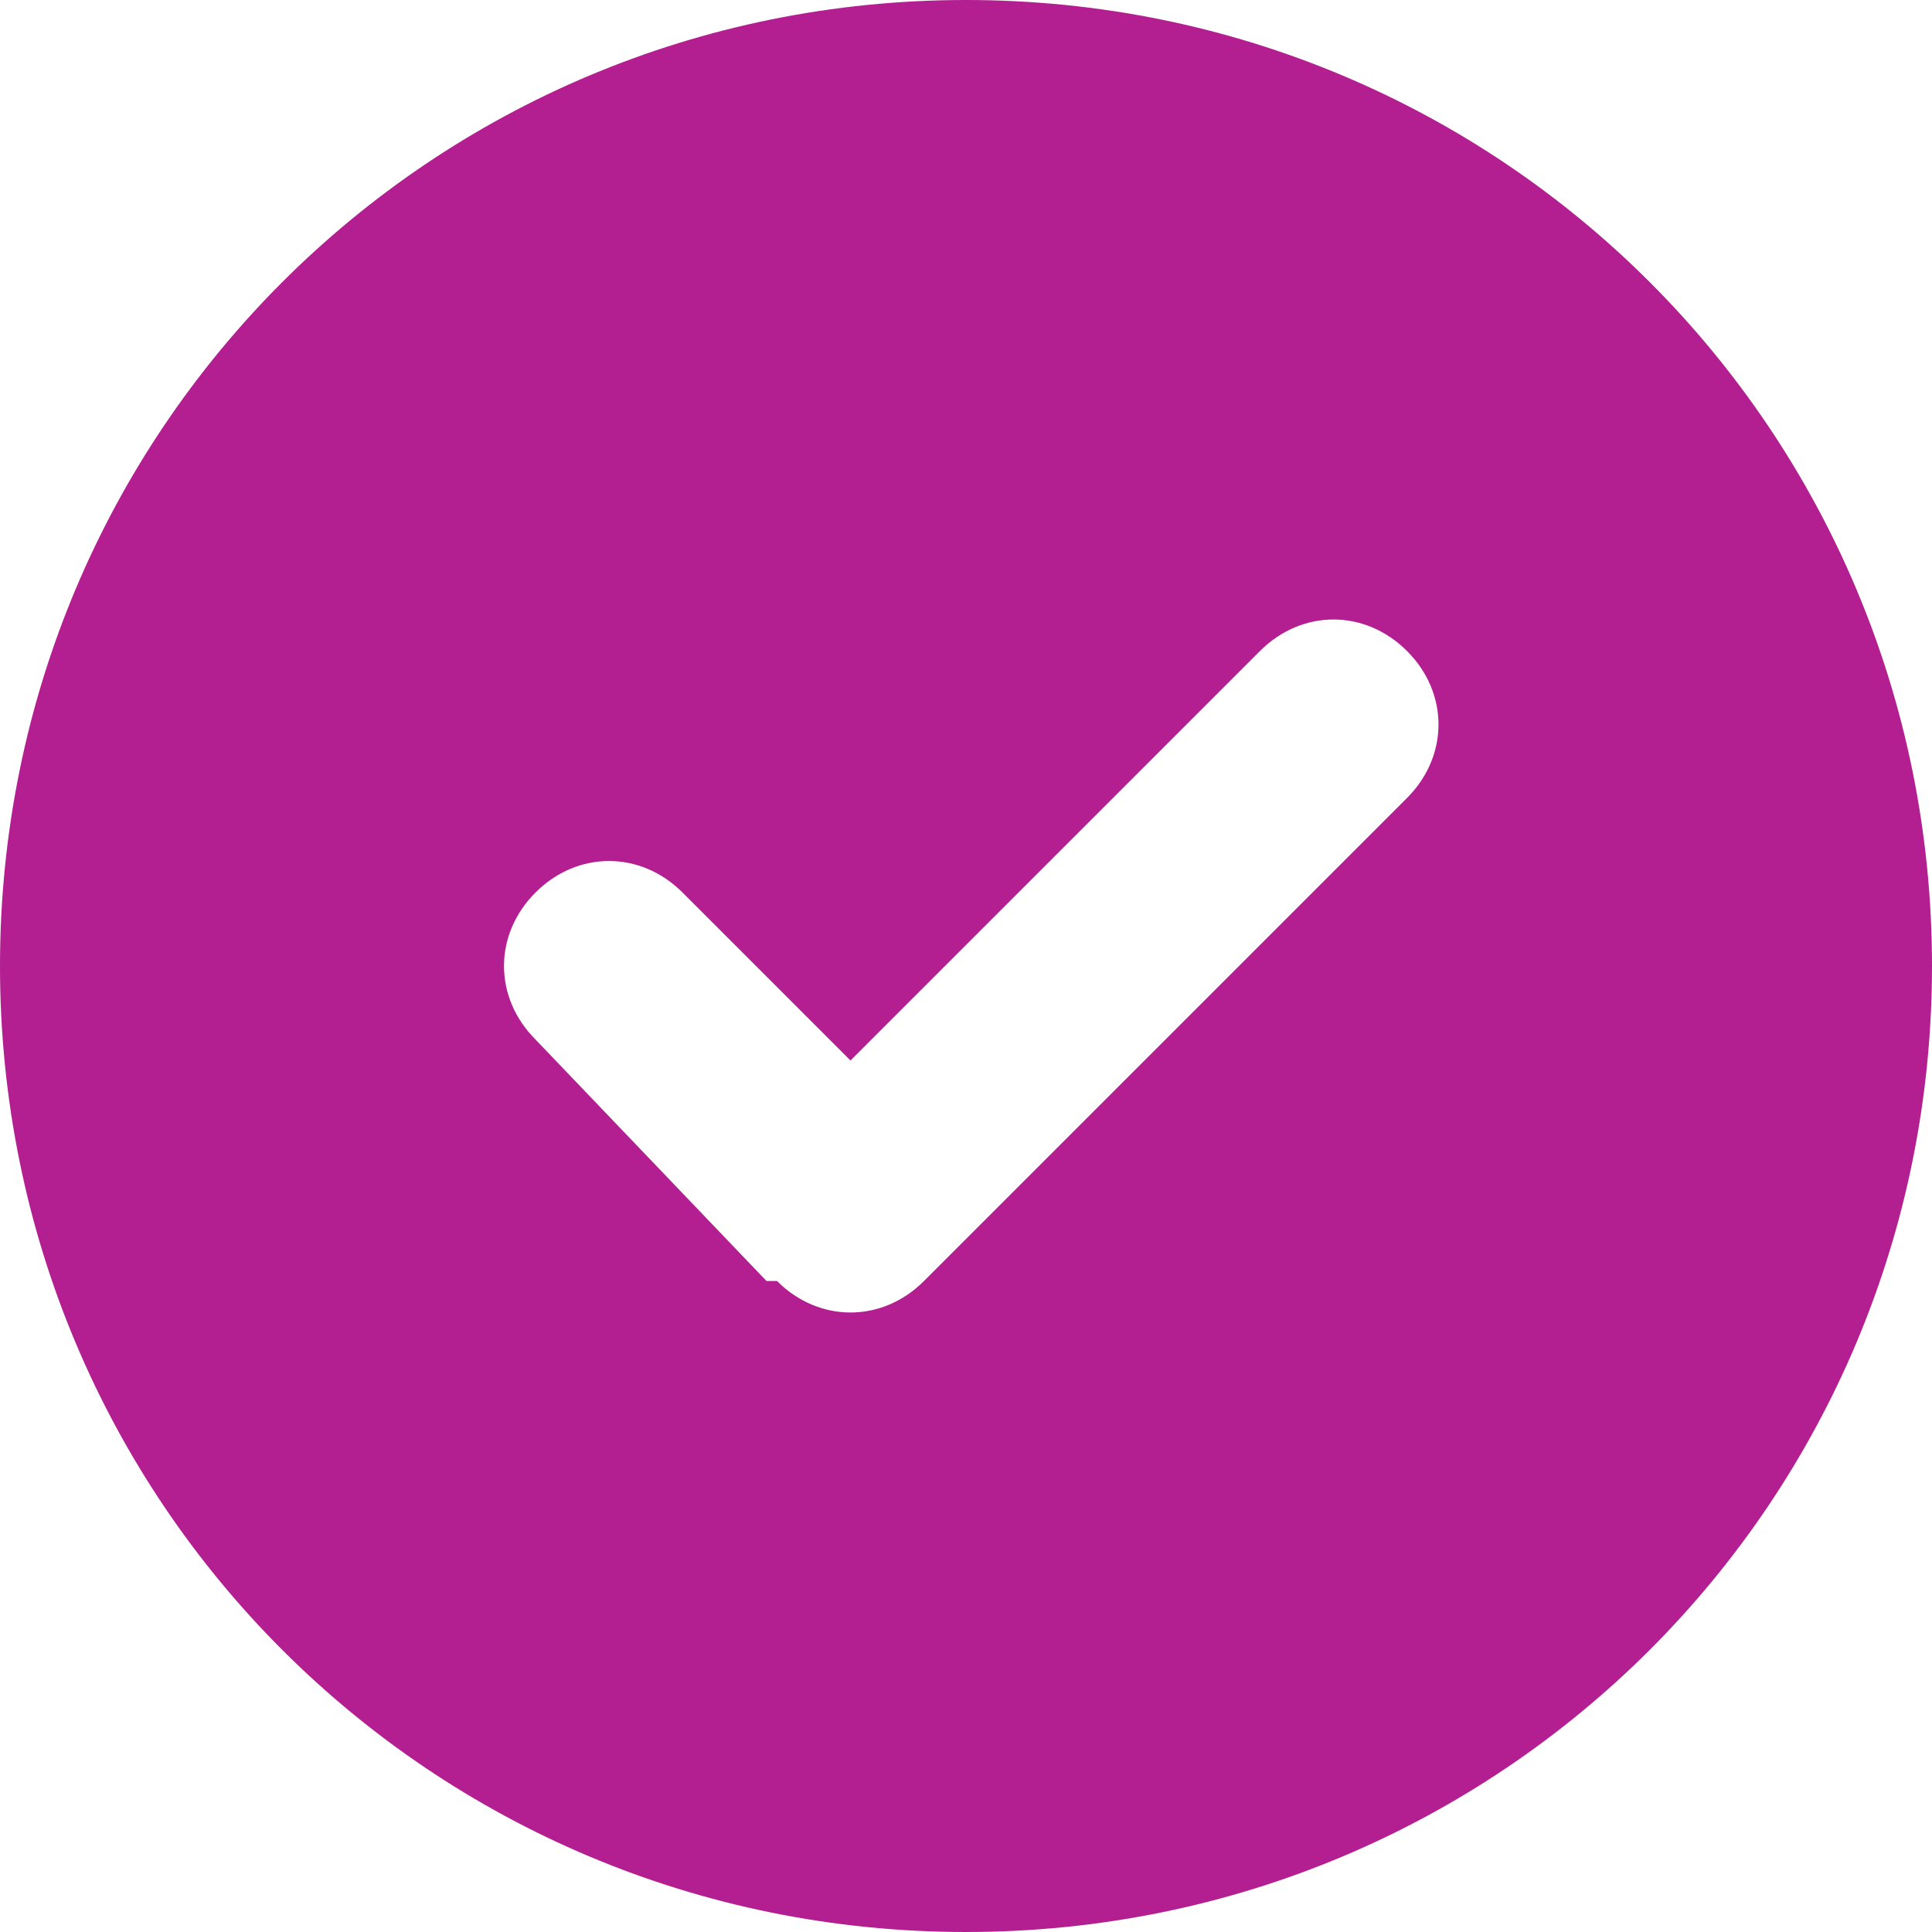 <?xml version="1.0" encoding="UTF-8"?>
<svg id="_レイヤー_1" data-name="レイヤー 1" xmlns="http://www.w3.org/2000/svg" version="1.1" viewBox="0 0 18.4 18.4">
  <defs>
    <style>
      .cls-1 {
        fill: #b31e90;
        fill-rule: evenodd;
        stroke-width: 0px;
      }
    </style>
  </defs>
  <g id="_レイヤー_1-2" data-name=" レイヤー 1" image-rendering="optimizeQuality" shape-rendering="geometricPrecision" text-rendering="geometricPrecision">
    <g id="_图层_1" data-name=" 图层 1">
      <path class="cls-1" d="M9.2,0c5.1,0,9.2,4.1,9.2,9.2s-4.1,9.2-9.2,9.2S0,14.3,0,9.2,4.1,0,9.2,0ZM7.3,12.2l-2.2-2.3c-.4-.4-.4-1,0-1.4s1-.4,1.4,0l1.6,1.6,3.9-3.9c.4-.4,1-.4,1.4,0s.4,1,0,1.4l-4.6,4.6c-.4.4-1,.4-1.4,0h-.1Z"/>
    </g>
  </g>
</svg>